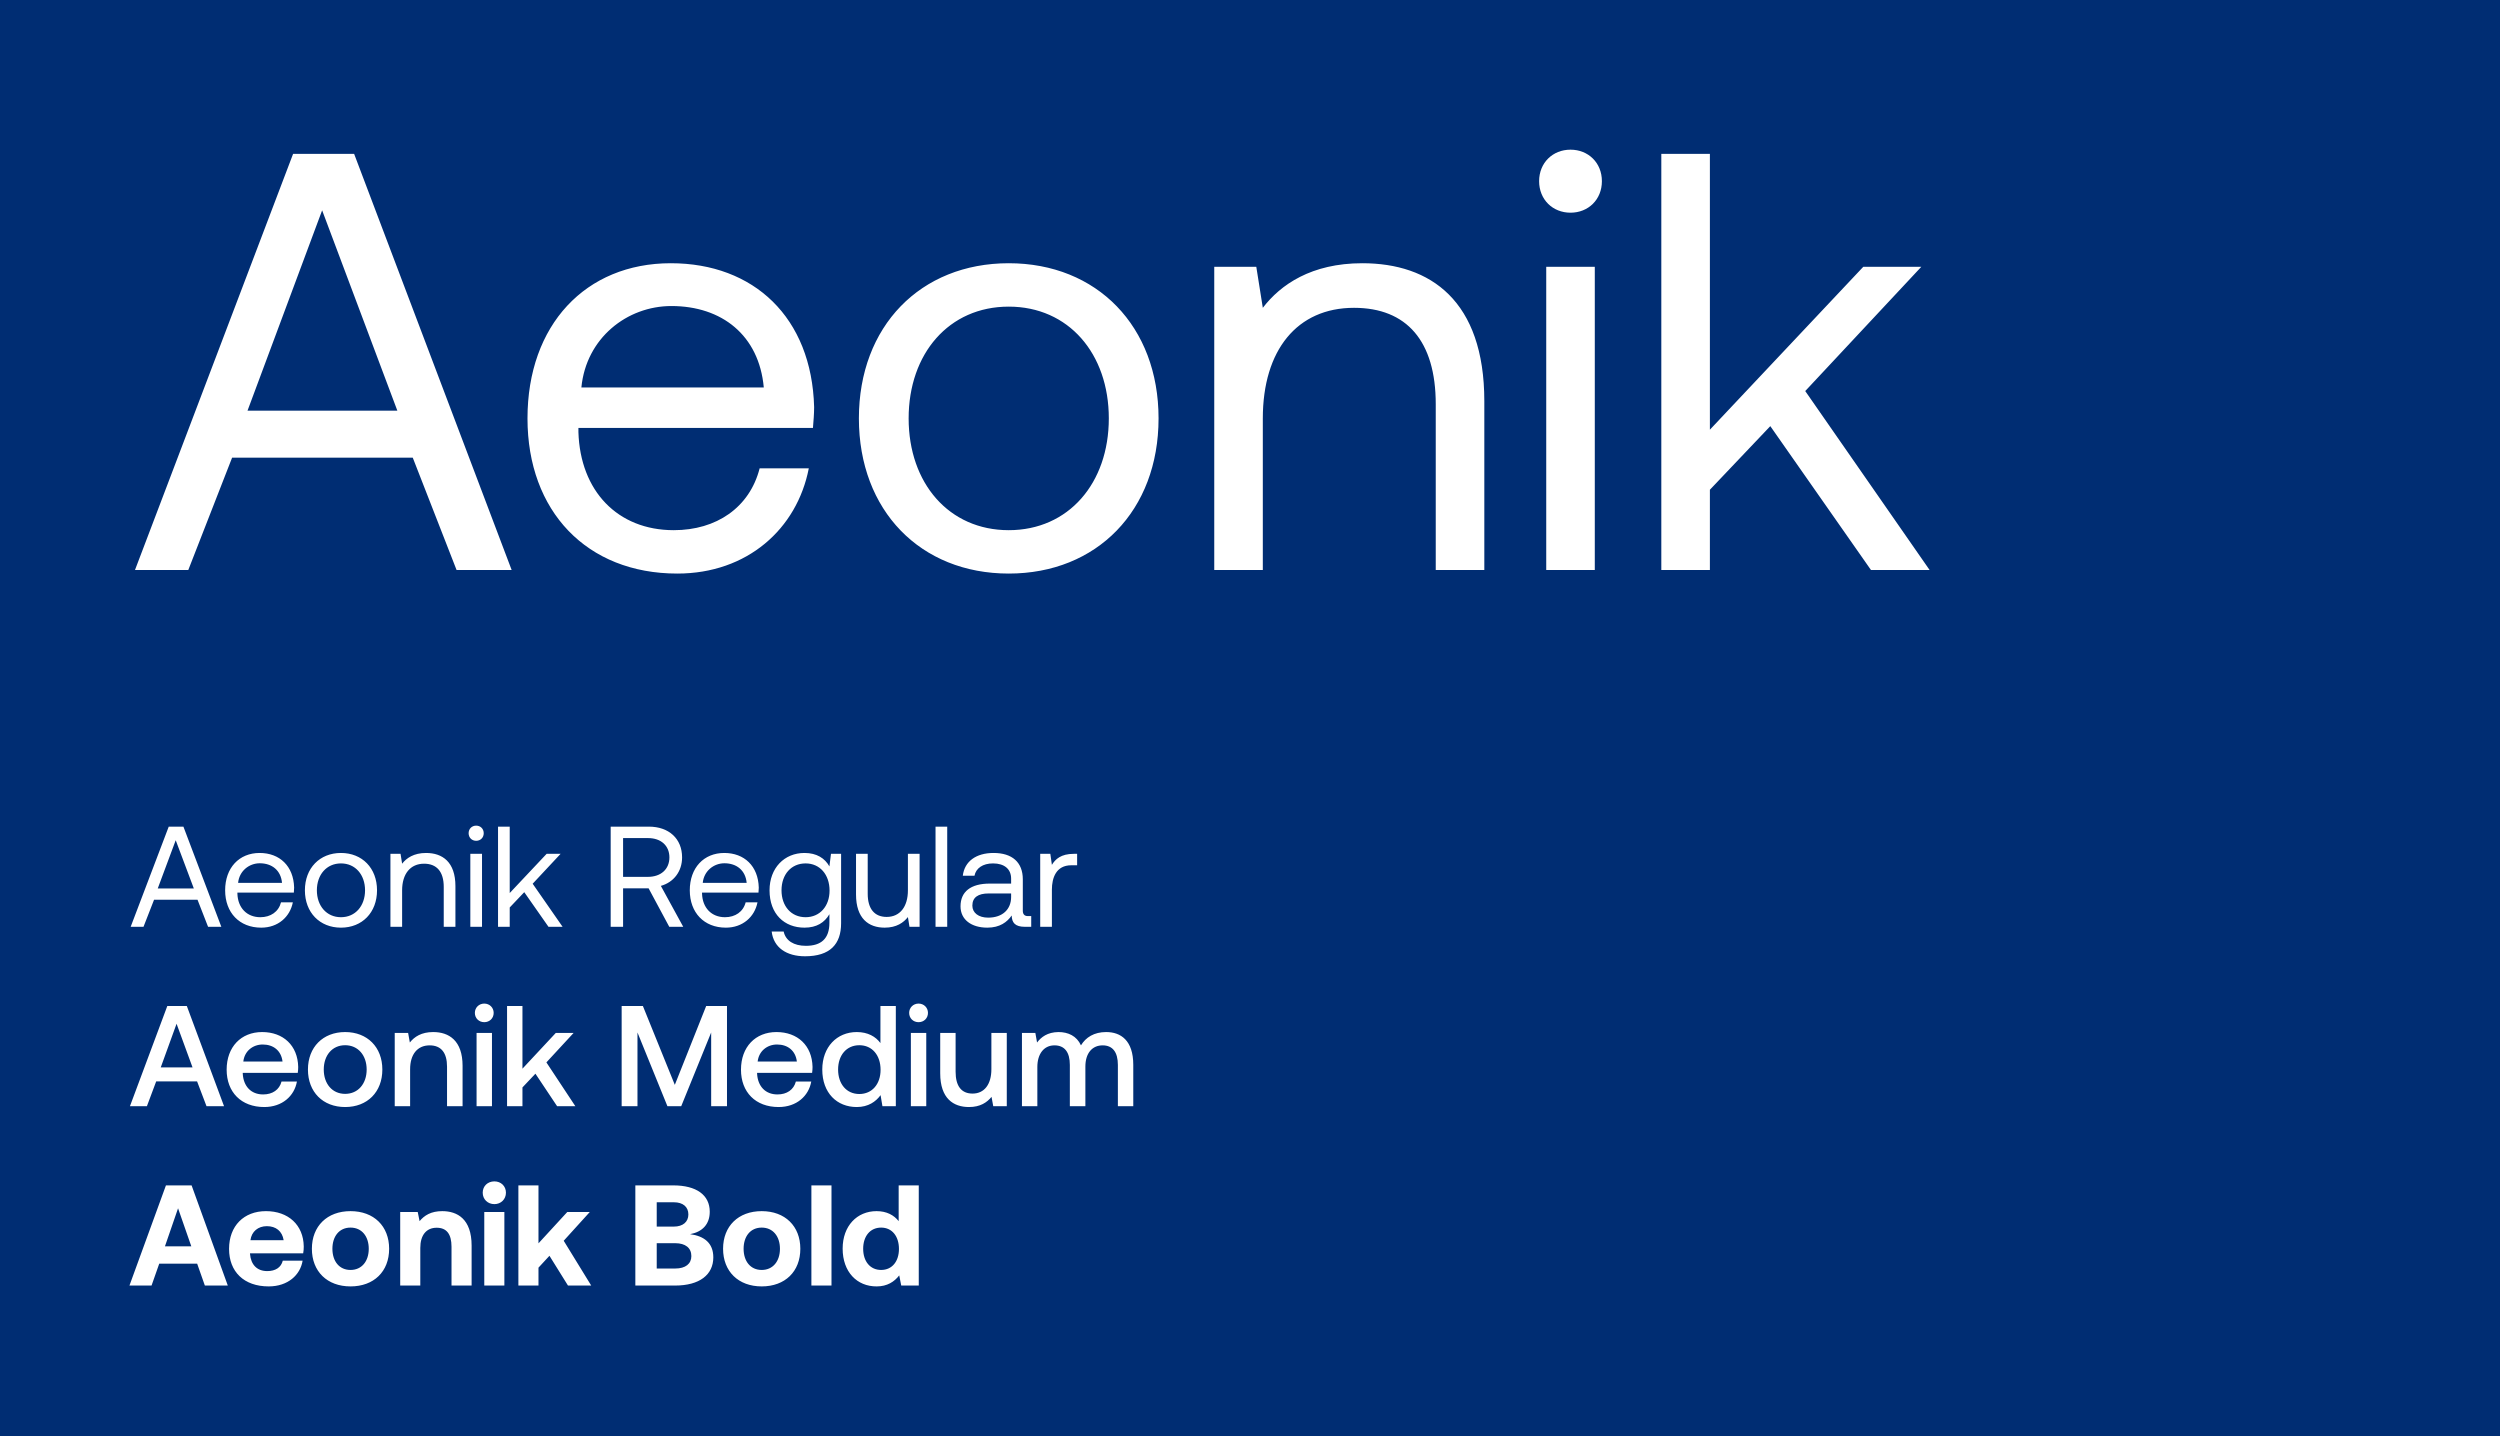 <svg width="618" height="355" viewBox="0 0 618 355" fill="none" xmlns="http://www.w3.org/2000/svg">
<path d="M0 0H618V355H0V0Z" fill="white"/>
<path d="M0 0H618V355H0V0Z" fill="#002D73"/>
<path d="M33.368 140.906H46.544L57.378 113.129H102.031L112.864 140.906H126.48L87.537 38.029H72.457L33.368 140.906ZM61.185 101.519L79.631 51.991L98.224 101.519H61.185ZM130.395 103.429C130.395 126.356 145.035 141.787 167.434 141.787C184.71 141.787 197.008 130.765 199.936 115.774H187.784C185.296 125.474 177.097 131.059 166.556 131.059C152.648 131.059 143.425 121.359 142.985 106.809V105.781H200.961C201.107 104.017 201.253 102.253 201.253 100.637C200.668 78.445 186.32 65.071 165.824 65.071C144.742 65.071 130.395 80.355 130.395 103.429V103.429ZM143.717 95.787C144.889 83.589 154.99 75.652 165.971 75.652C178.415 75.652 187.638 82.854 188.809 95.787H143.717V95.787ZM249.357 141.787C271.171 141.787 286.396 126.209 286.396 103.429C286.396 80.649 271.171 65.071 249.357 65.071C227.543 65.071 212.317 80.649 212.317 103.429C212.317 126.209 227.543 141.787 249.357 141.787ZM249.357 131.059C234.57 131.059 224.615 119.448 224.615 103.429C224.615 87.41 234.57 75.799 249.357 75.799C264.143 75.799 274.099 87.41 274.099 103.429C274.099 119.448 264.143 131.059 249.357 131.059ZM336.763 65.071C324.173 65.071 316.56 70.362 312.168 76.093L310.557 65.953H300.163V140.906H312.168V103.429C312.168 86.528 320.659 76.093 334.714 76.093C347.742 76.093 354.916 84.323 354.916 99.902V140.906H366.924V99.167C366.924 74.33 353.598 65.071 336.763 65.071V65.071ZM388.229 37C383.84 37 380.47 40.234 380.47 44.789C380.47 49.345 383.84 52.578 388.229 52.578C392.622 52.578 395.988 49.345 395.988 44.789C395.988 40.234 392.622 37 388.229 37V37ZM382.229 65.953V140.906H394.233V65.953H382.229V65.953ZM410.677 38.029V140.906H422.685V121.065L437.618 105.34L462.504 140.906H477L446.255 96.669L474.948 65.953H460.604L422.685 106.221V38.029H410.677V38.029ZM32.303 229.105H35.474L38.081 222.42H48.828L51.435 229.105H54.712L45.34 204.345H41.711L32.302 229.105H32.303ZM38.997 219.625L43.437 207.705L47.912 219.625H38.997ZM55.655 220.085C55.655 225.603 59.178 229.317 64.569 229.317C68.727 229.317 71.687 226.664 72.391 223.056H69.467C68.868 225.391 66.895 226.735 64.358 226.735C61.01 226.735 58.791 224.401 58.685 220.899V220.651H72.638C72.674 220.227 72.709 219.802 72.709 219.413C72.568 214.072 69.115 210.853 64.182 210.853C59.108 210.853 55.655 214.532 55.655 220.085V220.085ZM58.861 218.246C59.143 215.31 61.574 213.4 64.217 213.4C67.212 213.4 69.432 215.133 69.714 218.246H58.861ZM84.286 229.317C89.536 229.317 93.201 225.568 93.201 220.085C93.201 214.603 89.536 210.853 84.286 210.853C79.036 210.853 75.371 214.603 75.371 220.085C75.371 225.568 79.036 229.317 84.286 229.317V229.317ZM84.286 226.735C80.727 226.735 78.331 223.941 78.331 220.085C78.331 216.23 80.727 213.435 84.286 213.435C87.845 213.435 90.241 216.23 90.241 220.085C90.241 223.941 87.845 226.735 84.286 226.735ZM105.323 210.853C102.293 210.853 100.46 212.127 99.403 213.506L99.016 211.066H96.514V229.105H99.403V220.085C99.403 216.017 101.447 213.506 104.83 213.506C107.966 213.506 109.692 215.487 109.692 219.236V229.105H112.581V219.059C112.581 213.082 109.375 210.853 105.323 210.853V210.853ZM117.71 204.097C116.653 204.097 115.842 204.875 115.842 205.972C115.842 207.068 116.653 207.847 117.71 207.847C118.767 207.847 119.577 207.068 119.577 205.972C119.577 204.875 118.767 204.097 117.71 204.097ZM116.265 211.066V229.105H119.154V211.066H116.265ZM123.113 204.345V229.105H126.002V224.33L129.596 220.545L135.586 229.105H139.075L131.675 218.458L138.581 211.066H135.128L126.002 220.757V204.345H123.113V204.345ZM150.96 204.345V229.105H154.026V219.59H160.333L165.442 229.105H168.895L163.363 218.989C166.534 218.104 168.613 215.416 168.613 211.95C168.613 207.316 165.336 204.345 160.403 204.345H150.96V204.345ZM154.026 207.174H160.192C163.398 207.174 165.477 209.049 165.477 211.95C165.477 214.85 163.398 216.76 160.157 216.76H154.026V207.174V207.174ZM170.515 220.085C170.515 225.603 174.038 229.317 179.429 229.317C183.587 229.317 186.547 226.664 187.252 223.056H184.327C183.728 225.391 181.755 226.735 179.218 226.735C175.871 226.735 173.65 224.401 173.545 220.899V220.651H187.498C187.533 220.227 187.569 219.802 187.569 219.413C187.428 214.072 183.974 210.853 179.042 210.853C173.968 210.853 170.515 214.532 170.515 220.085V220.085ZM173.721 218.246C174.003 215.31 176.434 213.4 179.077 213.4C182.072 213.4 184.292 215.133 184.574 218.246H173.721ZM205.418 211.066L205.03 214.178C203.903 212.162 201.895 210.853 198.864 210.853C193.896 210.853 190.231 214.567 190.231 220.085C190.231 225.957 193.896 229.317 198.864 229.317C201.895 229.317 203.832 228.044 205.03 225.992V228.115C205.03 232.041 202.987 233.809 199.216 233.809C196.221 233.809 194.213 232.536 193.72 230.272H190.76C191.218 234.234 194.424 236.391 199.005 236.391C205.171 236.391 207.92 233.42 207.92 228.221V211.066H205.418ZM199.146 226.735C195.587 226.735 193.191 224.012 193.191 220.085C193.191 216.159 195.587 213.435 199.146 213.435C202.669 213.435 205.066 216.194 205.066 220.156C205.066 224.012 202.669 226.735 199.146 226.735V226.735ZM224.435 211.066V220.085C224.435 224.153 222.462 226.664 219.185 226.664C216.19 226.664 214.498 224.684 214.498 220.934V211.066H211.609V221.111C211.609 227.089 214.745 229.317 218.691 229.317C221.651 229.317 223.378 228.044 224.435 226.7L224.822 229.105H227.324V211.066H224.435V211.066ZM231.263 204.345V229.105H234.152V204.345H231.263ZM254.037 226.452C253.297 226.452 252.839 226.028 252.839 225.143V217.362C252.839 213.153 250.196 210.853 245.615 210.853C241.282 210.853 238.427 212.94 238.005 216.477H240.894C241.246 214.638 242.937 213.435 245.475 213.435C248.293 213.435 249.949 214.85 249.949 217.185V218.423H244.664C239.942 218.423 237.441 220.439 237.441 224.047C237.441 227.336 240.119 229.317 244.065 229.317C247.166 229.317 248.963 227.938 250.091 226.311C250.126 228.079 250.936 229.105 253.332 229.105H254.918V226.452H254.037V226.452ZM249.949 221.748C249.949 224.754 247.87 226.841 244.277 226.841C241.881 226.841 240.365 225.638 240.365 223.87C240.365 221.819 241.81 220.863 244.382 220.863H249.949V221.748ZM265.455 211.066C262.248 211.066 260.874 212.41 260.028 213.789L259.641 211.066H257.139V229.105H260.028V219.909C260.028 217.043 261.05 213.895 264.82 213.895H266.265V211.066H265.455V211.066ZM32.125 273.446H36.318L38.608 267.327H48.721L51.047 273.446H55.381L46.184 248.686H41.357L32.125 273.446V273.446ZM39.736 263.861L43.647 253.072L47.594 263.861H39.736V263.861ZM56.027 264.427C56.027 269.98 59.621 273.659 65.329 273.659C69.769 273.659 72.764 270.935 73.398 267.362H69.593C69.064 269.379 67.373 270.546 65.047 270.546C62.052 270.546 60.185 268.53 60.009 265.417V265.205H73.61C73.68 264.71 73.716 264.214 73.716 263.754C73.61 258.449 70.016 255.124 64.801 255.124C59.586 255.124 56.027 258.802 56.027 264.427V264.427ZM60.15 262.41C60.432 259.828 62.511 258.201 64.942 258.201C67.585 258.201 69.522 259.722 69.84 262.41H60.15ZM85.319 273.659C90.816 273.659 94.516 269.944 94.516 264.391C94.516 258.873 90.816 255.124 85.319 255.124C79.822 255.124 76.123 258.873 76.123 264.391C76.123 269.944 79.822 273.659 85.319 273.659V273.659ZM85.319 270.404C82.112 270.404 80.034 267.893 80.034 264.391C80.034 260.889 82.112 258.378 85.319 258.378C88.525 258.378 90.639 260.889 90.639 264.391C90.639 267.893 88.525 270.404 85.319 270.404ZM107.089 255.124C104.165 255.124 102.438 256.291 101.31 257.706L100.888 255.336H97.576V273.446H101.381V264.32C101.381 260.642 103.178 258.413 106.208 258.413C109.062 258.413 110.507 260.253 110.507 263.684V273.446H114.348V263.471C114.348 257.211 110.965 255.124 107.089 255.124V255.124ZM119.711 248.085C118.407 248.085 117.386 249.075 117.386 250.384C117.386 251.728 118.407 252.683 119.711 252.683C121.015 252.683 122.037 251.728 122.037 250.384C122.037 249.075 121.015 248.085 119.711 248.085V248.085ZM117.808 255.336V273.446H121.614V255.336H117.808ZM125.344 248.686V273.446H129.15V268.813L132.356 265.417L137.712 273.446H142.222L135.069 262.623L141.799 255.336H137.395L129.15 264.179V248.686H125.344V248.686ZM153.672 248.686V273.446H157.584V255.23L164.983 273.446H168.401L175.801 255.23V273.446H179.712V248.686H174.567L166.815 268.176L158.923 248.686H153.672ZM183.171 264.427C183.171 269.98 186.765 273.659 192.474 273.659C196.913 273.659 199.908 270.935 200.542 267.362H196.737C196.209 269.379 194.517 270.546 192.192 270.546C189.197 270.546 187.329 268.53 187.153 265.417V265.205H200.754C200.824 264.71 200.86 264.214 200.86 263.754C200.754 258.449 197.16 255.124 191.945 255.124C186.73 255.124 183.171 258.802 183.171 264.427V264.427ZM187.294 262.41C187.576 259.828 189.655 258.201 192.086 258.201C194.729 258.201 196.666 259.722 196.984 262.41H187.294V262.41ZM217.643 248.686V257.848C216.48 256.256 214.542 255.124 211.794 255.124C206.896 255.124 203.267 258.802 203.267 264.391C203.267 270.192 206.896 273.659 211.794 273.659C214.648 273.659 216.515 272.314 217.678 270.723L218.136 273.446H221.448V248.686H217.643ZM212.428 270.44C209.257 270.44 207.178 267.964 207.178 264.391C207.178 260.854 209.257 258.378 212.428 258.378C215.599 258.378 217.678 260.854 217.678 264.462C217.678 267.964 215.599 270.44 212.428 270.44ZM227.07 248.085C225.766 248.085 224.744 249.075 224.744 250.384C224.744 251.728 225.766 252.683 227.07 252.683C228.373 252.683 229.395 251.728 229.395 250.384C229.395 249.075 228.373 248.085 227.07 248.085ZM225.167 255.336V273.446H228.972V255.336H225.167ZM245.07 255.336V264.32C245.07 268.07 243.309 270.333 240.419 270.333C237.636 270.333 236.226 268.459 236.226 264.922V255.336H232.421V265.311C232.421 271.572 235.698 273.659 239.538 273.659C242.322 273.659 243.978 272.527 245.106 271.147L245.529 273.446H248.876V255.336H245.07V255.336ZM273.45 255.124C270.455 255.124 268.412 256.432 267.214 258.413C266.157 256.079 264.043 255.124 261.646 255.124C258.933 255.159 257.383 256.362 256.361 257.706L255.938 255.336H252.626V273.446H256.432V263.754C256.432 260.536 258.052 258.413 260.66 258.413C263.162 258.413 264.465 260.076 264.465 263.259V273.446H268.306V263.648C268.306 260.394 269.962 258.413 272.57 258.413C275.036 258.413 276.34 260.076 276.34 263.259V273.446H280.145V263.224C280.145 257.175 277.044 255.124 273.45 255.124V255.124ZM32 317.788H37.462L39.364 312.376H48.737L50.64 317.788H56.312L47.363 293.027H41.02L32 317.788V317.788ZM40.773 308.096L44.015 298.687L47.292 308.096H40.773ZM56.624 308.732C56.624 314.357 60.288 318 66.419 318C71.176 318 74.242 315.17 74.805 311.633H69.907C69.485 313.331 68.075 314.215 66.067 314.215C63.495 314.215 62.015 312.588 61.803 309.97V309.829H74.946C75.052 309.263 75.087 308.662 75.087 308.131C75.016 302.79 71.246 299.394 65.75 299.394C60.288 299.394 56.624 303.038 56.624 308.732V308.732ZM61.909 306.575C62.191 304.417 63.812 303.108 65.961 303.108C68.216 303.108 69.766 304.346 70.119 306.575H61.909ZM86.646 318C92.425 318 96.195 314.321 96.195 308.697C96.195 303.108 92.425 299.394 86.646 299.394C80.868 299.394 77.097 303.108 77.097 308.697C77.097 314.286 80.868 318 86.646 318V318ZM86.646 313.932C83.863 313.932 82.171 311.775 82.171 308.697C82.171 305.62 83.863 303.462 86.646 303.462C89.43 303.462 91.156 305.62 91.156 308.697C91.156 311.775 89.43 313.932 86.646 313.932ZM109.324 299.394C106.541 299.394 104.885 300.456 103.722 301.87L103.264 299.606H98.93V317.788H103.898V308.485C103.898 305.337 105.378 303.497 107.95 303.497C110.452 303.497 111.615 305.125 111.615 308.202V317.788H116.583V307.919C116.583 301.304 113.024 299.394 109.324 299.394ZM122.215 292.037C120.559 292.037 119.326 293.204 119.326 294.831C119.326 296.459 120.559 297.661 122.215 297.661C123.836 297.661 125.069 296.459 125.069 294.831C125.069 293.204 123.836 292.037 122.215 292.037ZM119.713 299.606V317.788H124.681V299.606H119.713V299.606ZM128.144 293.027V317.788H133.112V313.366L135.825 310.43L140.405 317.788H146.149L139.349 306.716L145.797 299.606H140.23L133.112 307.353V293.027H128.144V293.027ZM157.057 293.027V317.788H166.888C172.948 317.788 176.331 315.099 176.331 310.819C176.331 307.282 174.076 305.549 170.587 305.089C173.618 304.523 175.45 302.649 175.45 299.536C175.45 295.397 172.138 293.027 166.43 293.027H157.057V293.027ZM162.342 297.201H166.571C168.861 297.201 170.165 298.369 170.165 300.208C170.165 302.047 168.826 303.214 166.571 303.214H162.342V297.201V297.201ZM162.342 307.318H166.923C169.425 307.318 170.904 308.485 170.904 310.501C170.904 312.411 169.46 313.578 166.923 313.578H162.342V307.318ZM188.293 318C194.072 318 197.842 314.321 197.842 308.697C197.842 303.108 194.072 299.394 188.293 299.394C182.514 299.394 178.744 303.108 178.744 308.697C178.744 314.286 182.514 318 188.293 318ZM188.293 313.932C185.509 313.932 183.818 311.775 183.818 308.697C183.818 305.62 185.509 303.462 188.293 303.462C191.076 303.462 192.803 305.62 192.803 308.697C192.803 311.775 191.076 313.932 188.293 313.932ZM200.576 293.027V317.788H205.545V293.027H200.576V293.027ZM222.15 293.027V301.87C220.987 300.385 219.19 299.394 216.688 299.394C211.861 299.394 208.302 303.038 208.302 308.662C208.302 314.427 211.861 318.035 216.723 318C219.331 318 221.093 316.832 222.291 315.276L222.784 317.788H227.118V293.027H222.15V293.027ZM217.816 313.932C215.102 313.932 213.376 311.81 213.376 308.697C213.376 305.584 215.102 303.462 217.816 303.462C220.529 303.462 222.22 305.62 222.22 308.732C222.22 311.81 220.529 313.932 217.816 313.932Z" fill="white"/>
</svg>
